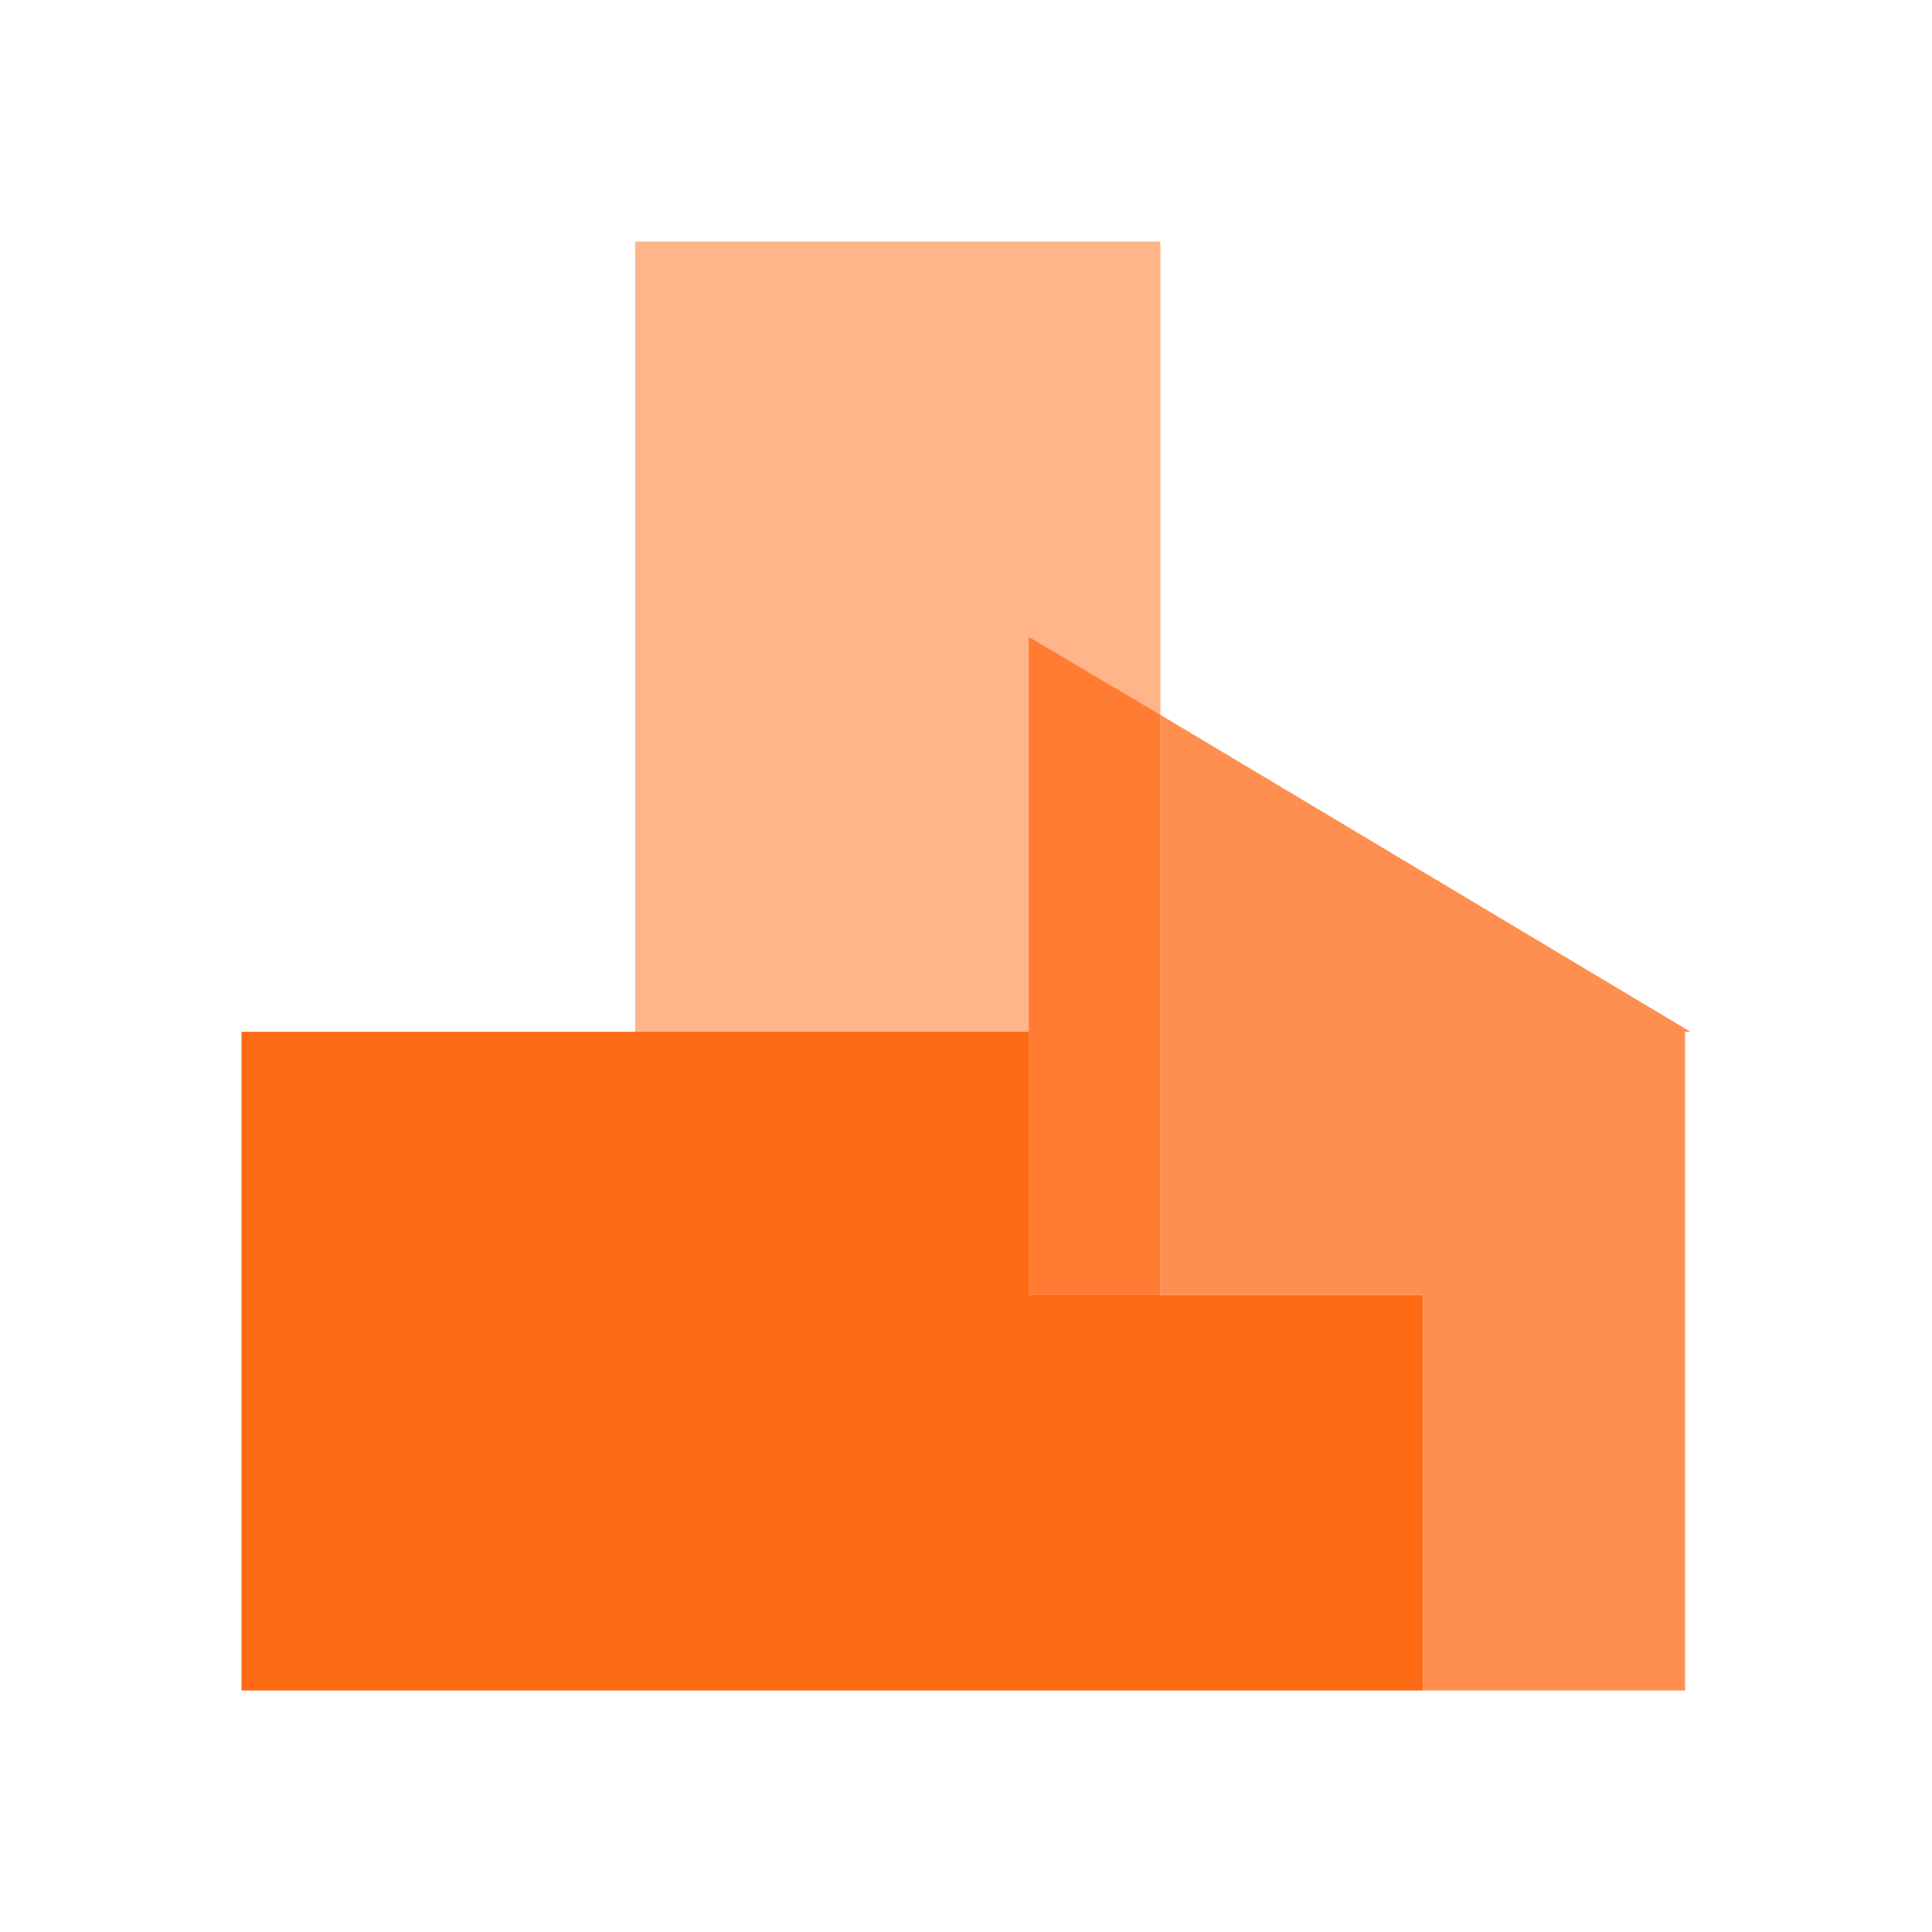 <svg xmlns="http://www.w3.org/2000/svg" viewBox="0 0 32 32"><path fill="#ffb48a" d="M10.52 21.45V4h8.7v17.45"/><path fill="#ff6a15" d="M4 28h19.57v-6.55h-6.53v-4.36H4"/><path fill="#ff7c32" d="M19.22 11.84v9.61h-2.18v-10.9l2.18 1.29z"/><path fill="#ff8f50" d="M19.22 11.84v9.61h4.35V28h4.34V17.09H28l-8.78-5.25z"/></svg>